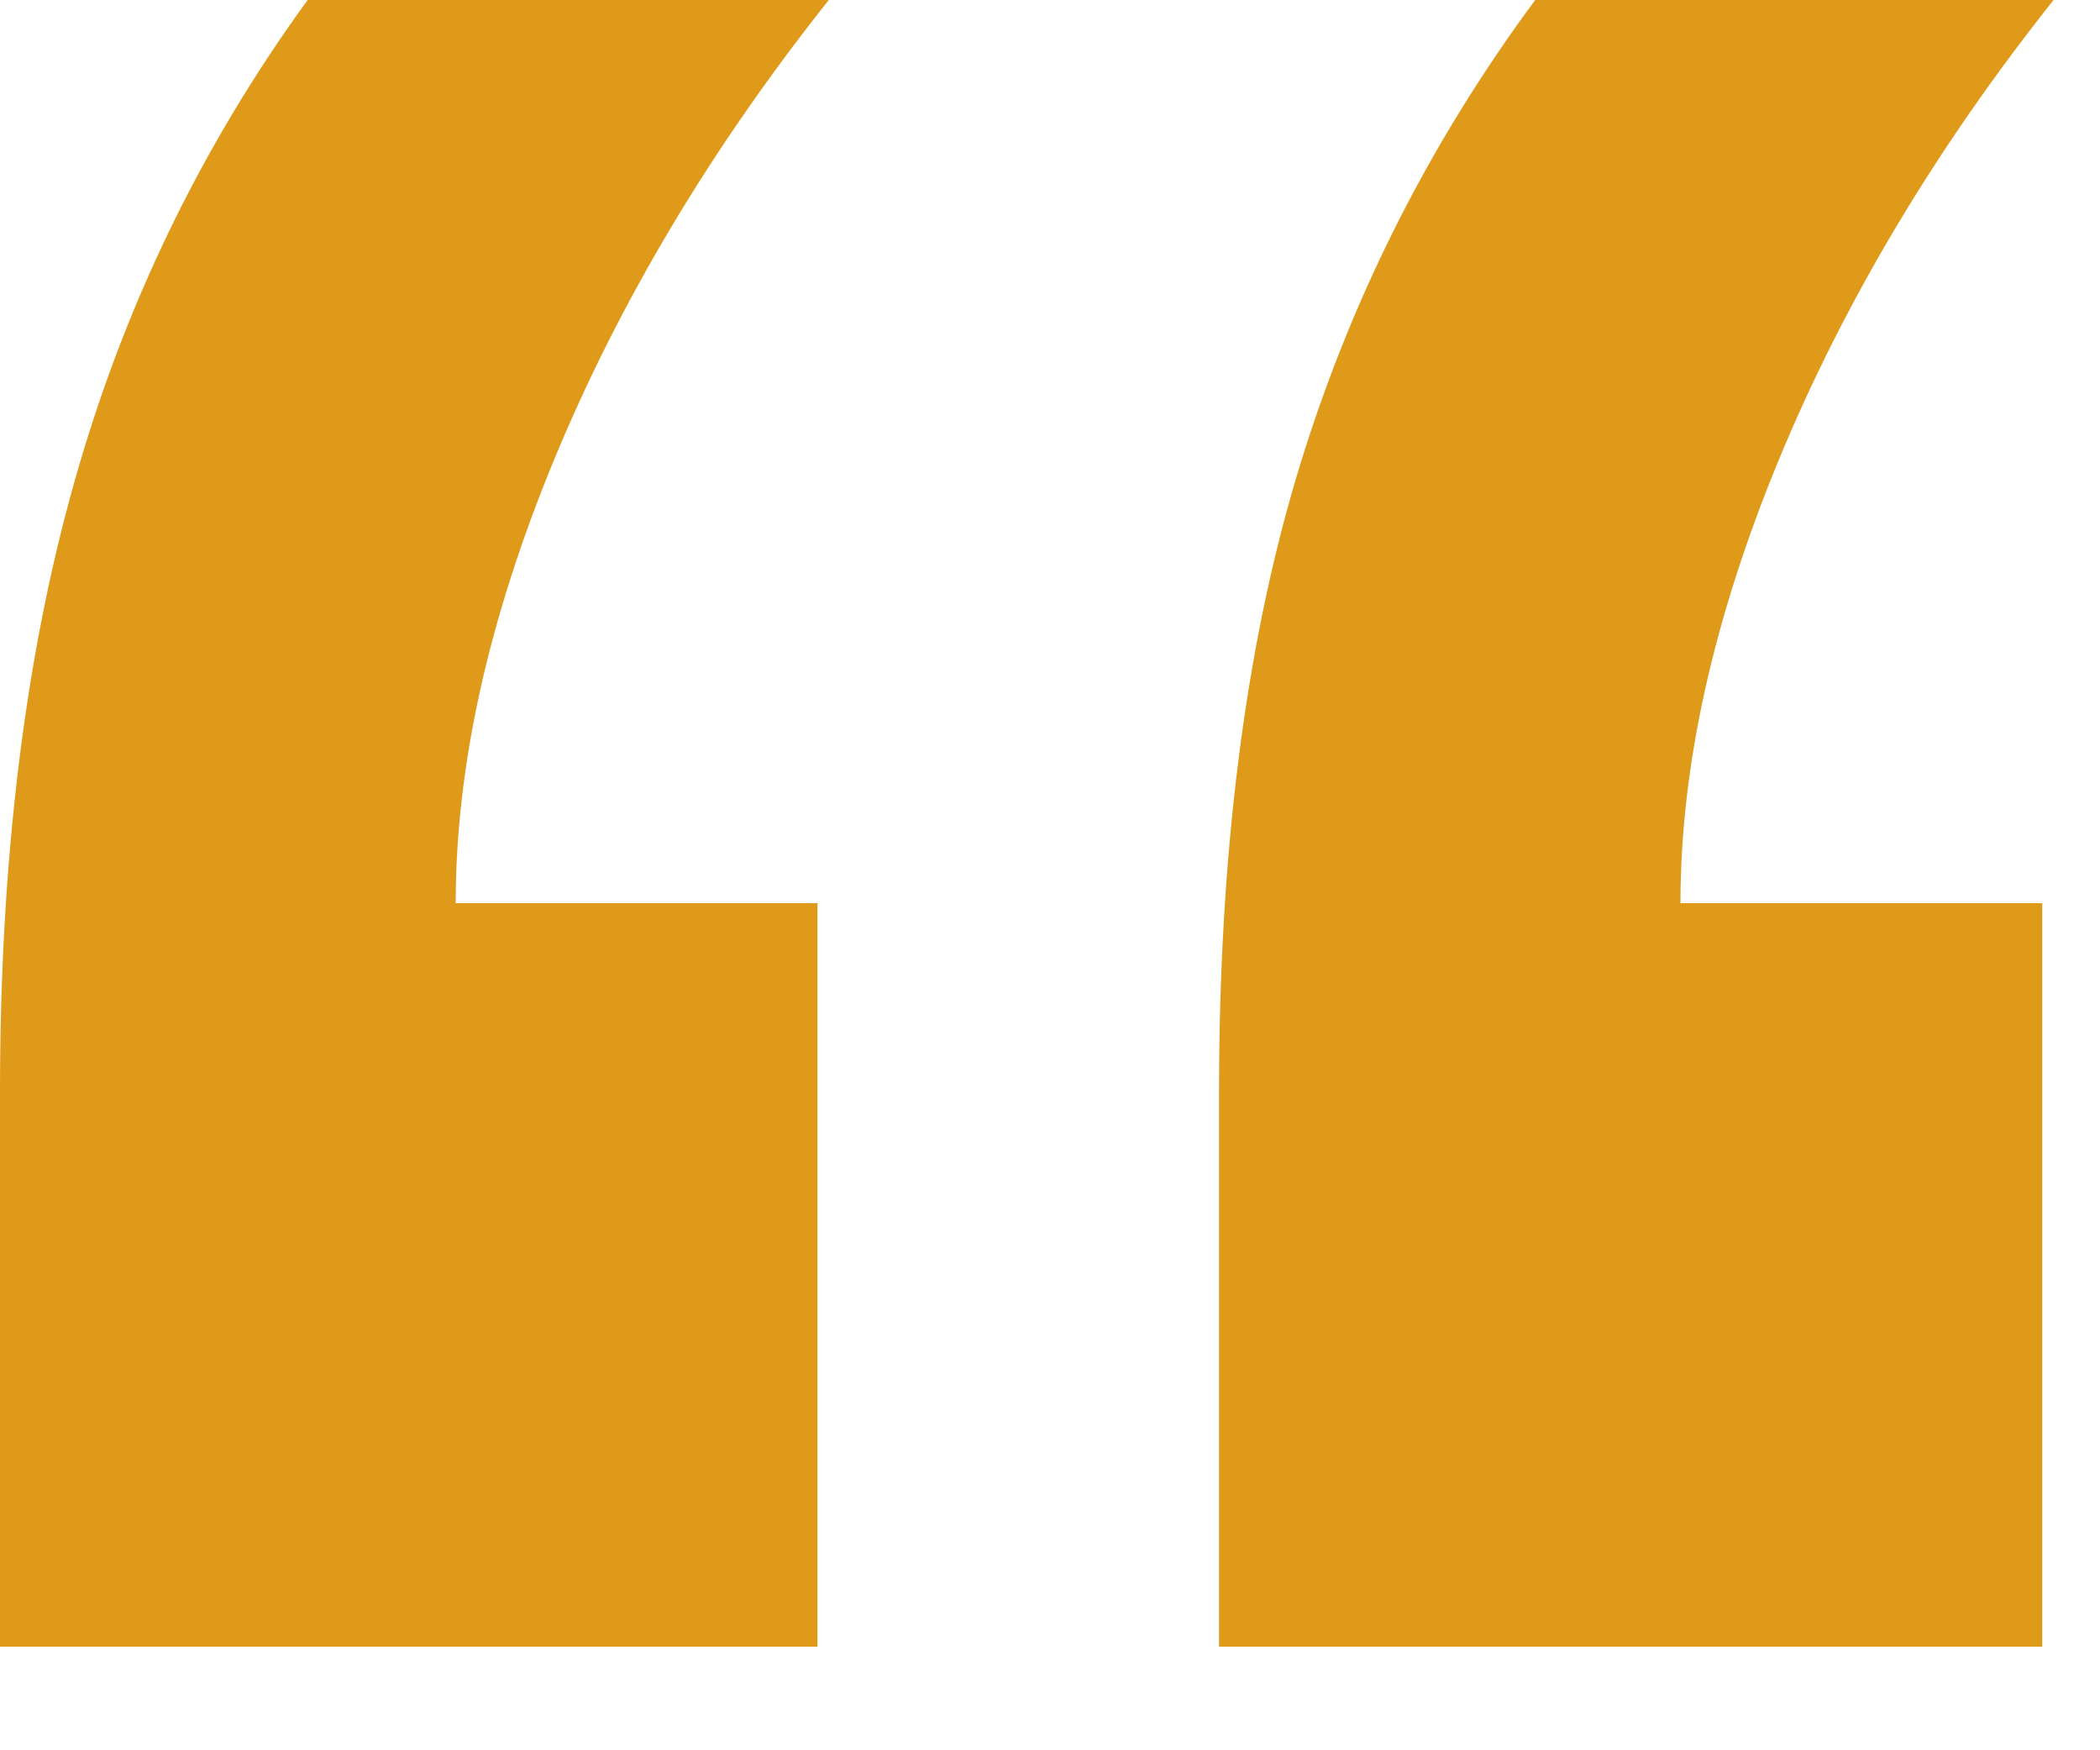 <svg xmlns="http://www.w3.org/2000/svg" xmlns:xlink="http://www.w3.org/1999/xlink" xmlns:serif="http://www.serif.com/" width="100%" height="100%" viewBox="0 0 18 15" xml:space="preserve" style="fill-rule:evenodd;clip-rule:evenodd;stroke-linejoin:round;stroke-miterlimit:2;">    <g transform="matrix(1,0,0,1,-203.051,-207.919)">        <g transform="matrix(1,0,0,1,144.563,180.282)">            <path d="M75.993,35.377L75.993,41.749L68.937,41.749L68.937,36.988C68.937,34.97 69.157,33.22 69.596,31.739C70.036,30.258 70.719,28.891 71.647,27.637L76.09,27.637C75.081,28.907 74.296,30.221 73.734,31.58C73.173,32.939 72.892,34.205 72.892,35.377L75.993,35.377ZM65.495,35.377L65.495,41.749L58.488,41.749L58.488,36.988C58.488,35.019 58.699,33.281 59.123,31.776C59.546,30.27 60.213,28.891 61.125,27.637L65.592,27.637C64.583,28.907 63.798,30.221 63.236,31.58C62.675,32.939 62.394,34.205 62.394,35.377L65.495,35.377Z" style="fill:rgb(224,154,26);fill-rule:nonzero;"></path>        </g>    </g></svg>